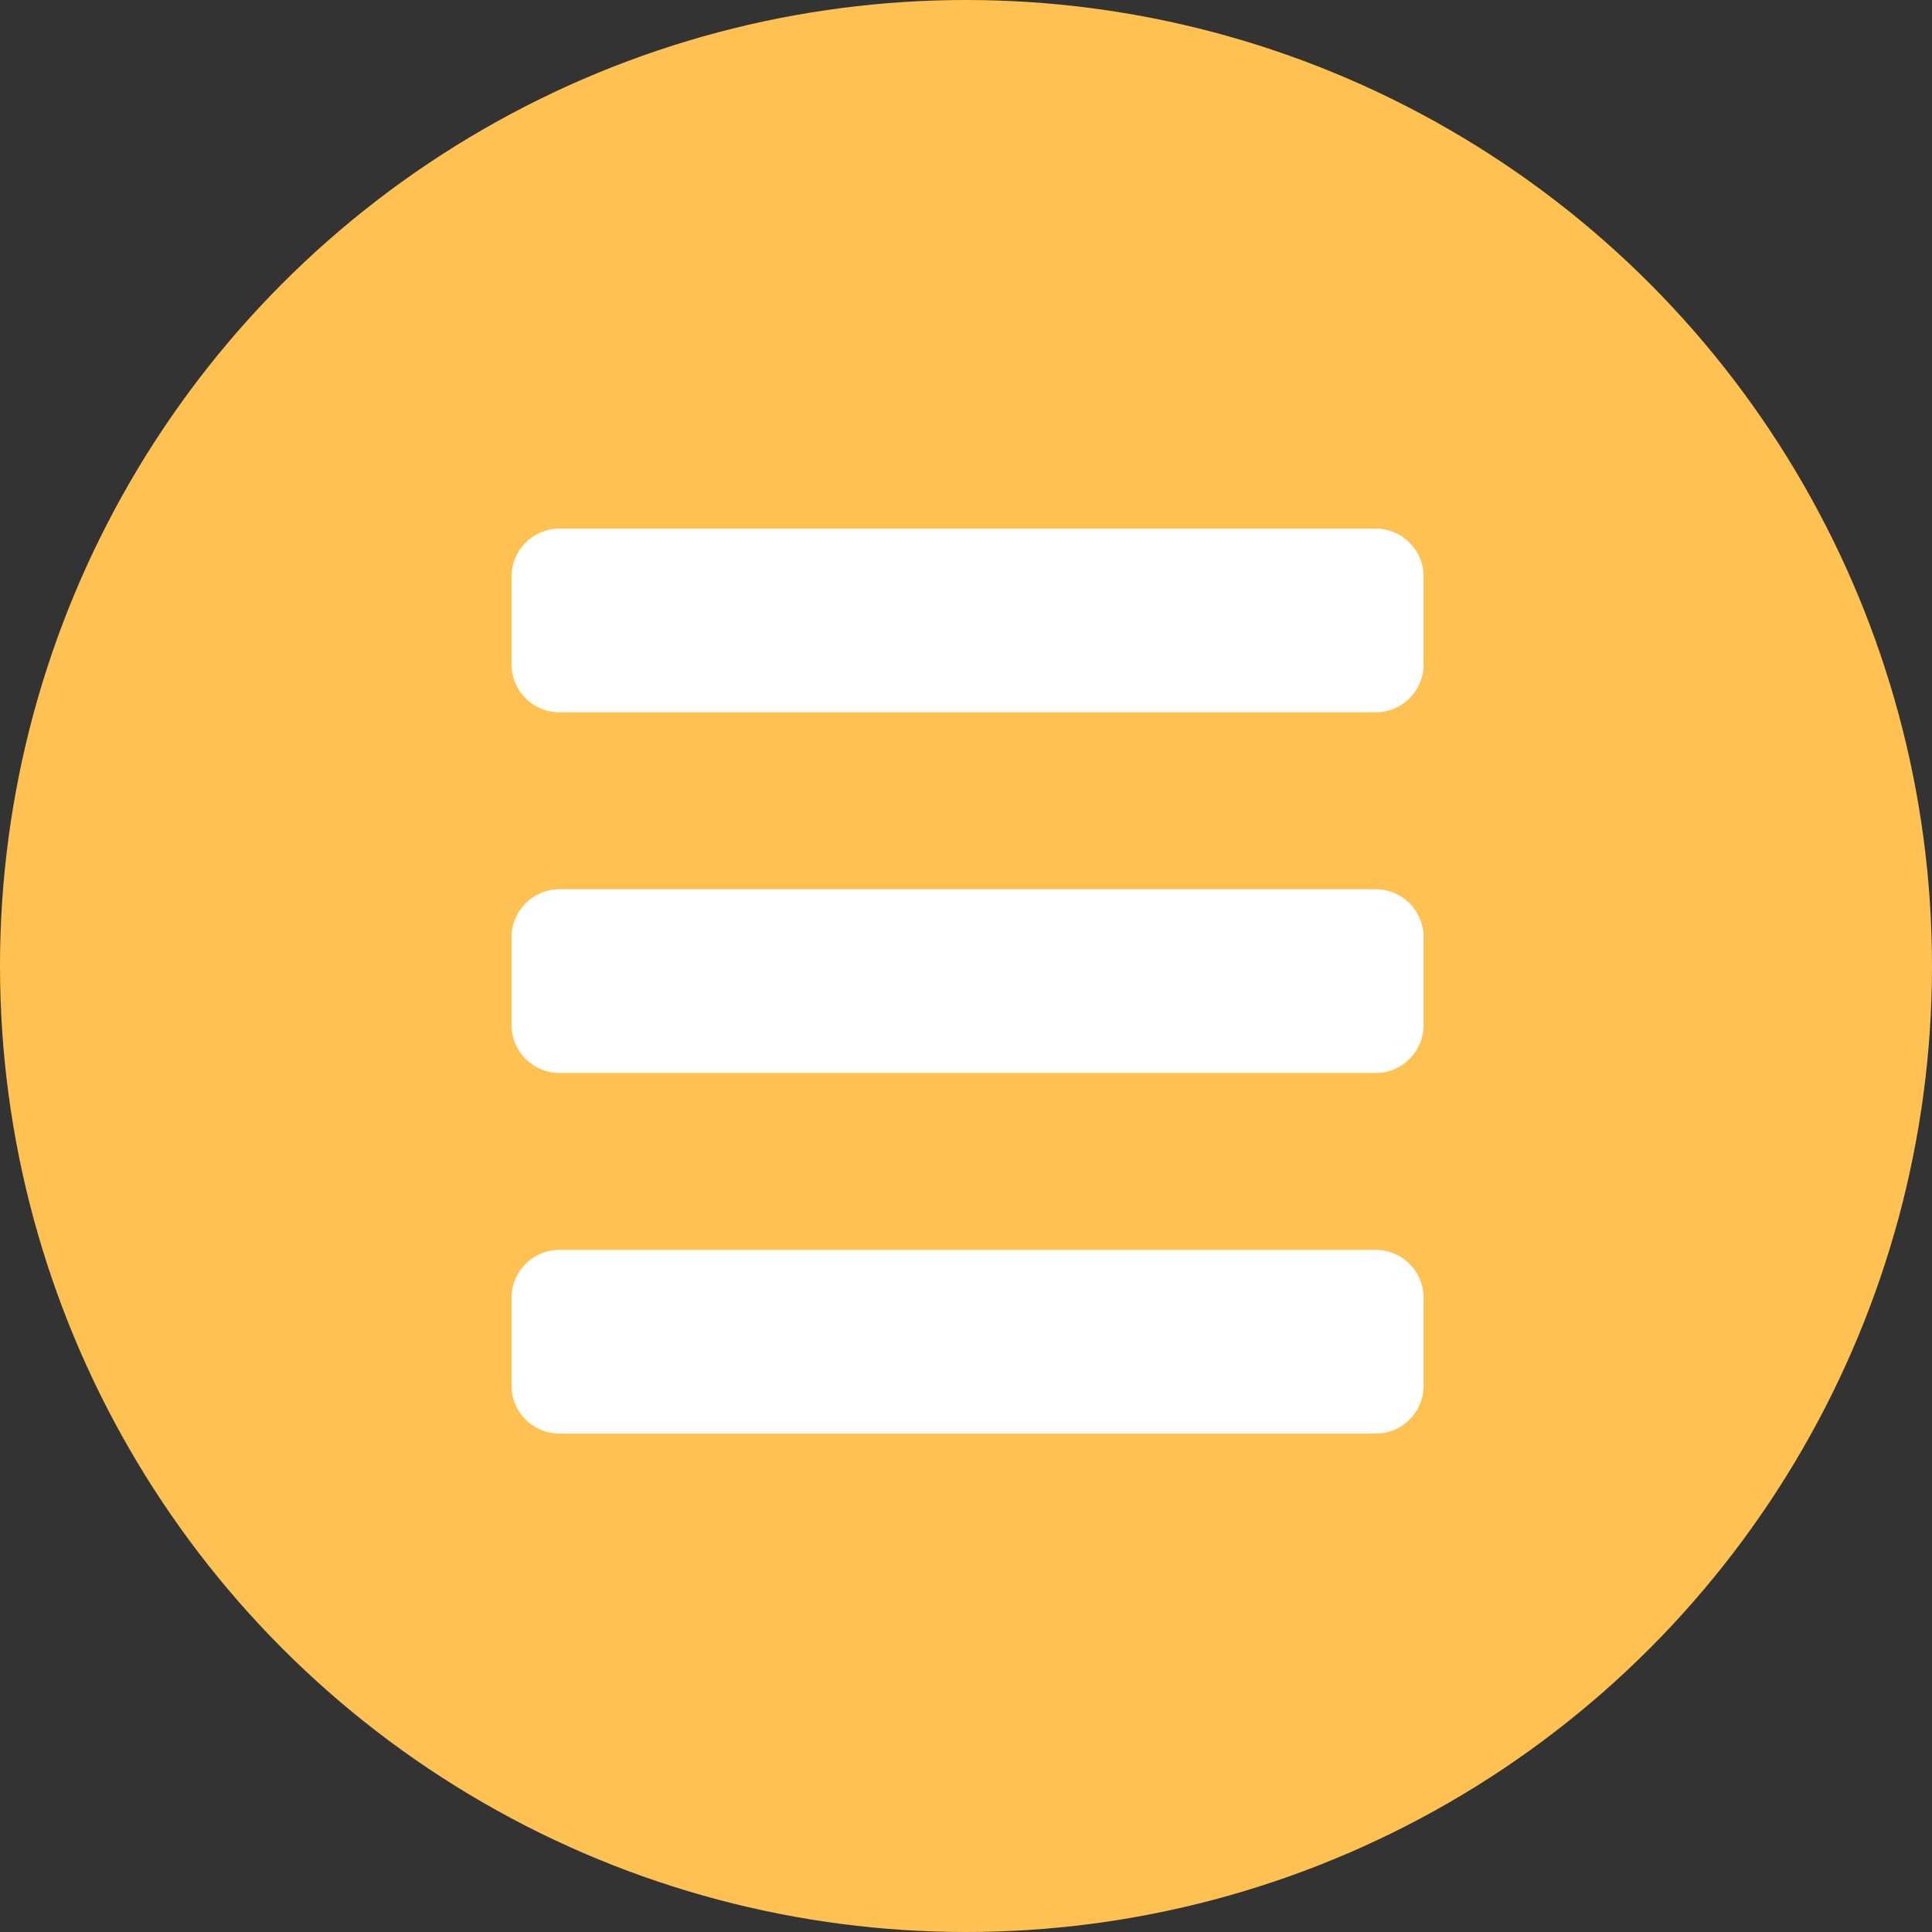 <?xml version="1.0" encoding="utf-8"?>
<!-- Generator: Adobe Illustrator 15.0.0, SVG Export Plug-In  -->
<!DOCTYPE svg PUBLIC "-//W3C//DTD SVG 1.1//EN" "http://www.w3.org/Graphics/SVG/1.1/DTD/svg11.dtd">
<svg version="1.1"
	 xmlns="http://www.w3.org/2000/svg" xmlns:xlink="http://www.w3.org/1999/xlink" xmlns:a="http://ns.adobe.com/AdobeSVGViewerExtensions/3.0/"
	 x="0px" y="0px" width="300px" height="300px" viewBox="0 0 300 300" enable-background="new 0 0 300 300" xml:space="preserve">
<rect x="0" y="0" width="300" height="300" fill="#333333" stroke="none"/>
<defs>
</defs>
<circle fill="#FFC252" cx="150" cy="150" r="150"/>
<path fill="#FFFFFF" d="M221.051,103.178c0,4.104-3.326,7.43-7.43,7.43H86.869c-4.104,0-7.43-3.326-7.43-7.43V89.514
	c0-4.104,3.326-7.43,7.43-7.43h126.752c4.104,0,7.43,3.326,7.43,7.43V103.178z"/>
<path fill="#FFFFFF" d="M221.051,159.178c0,4.104-3.326,7.43-7.43,7.43H86.869c-4.104,0-7.43-3.326-7.43-7.43v-13.664
	c0-4.104,3.326-7.43,7.43-7.43h126.752c4.104,0,7.43,3.326,7.43,7.43V159.178z"/>
<path fill="#FFFFFF" d="M221.051,215.178c0,4.104-3.326,7.43-7.43,7.43H86.869c-4.104,0-7.43-3.326-7.43-7.43v-13.664
	c0-4.104,3.326-7.43,7.43-7.43h126.752c4.104,0,7.43,3.326,7.43,7.43V215.178z"/>
</svg>
